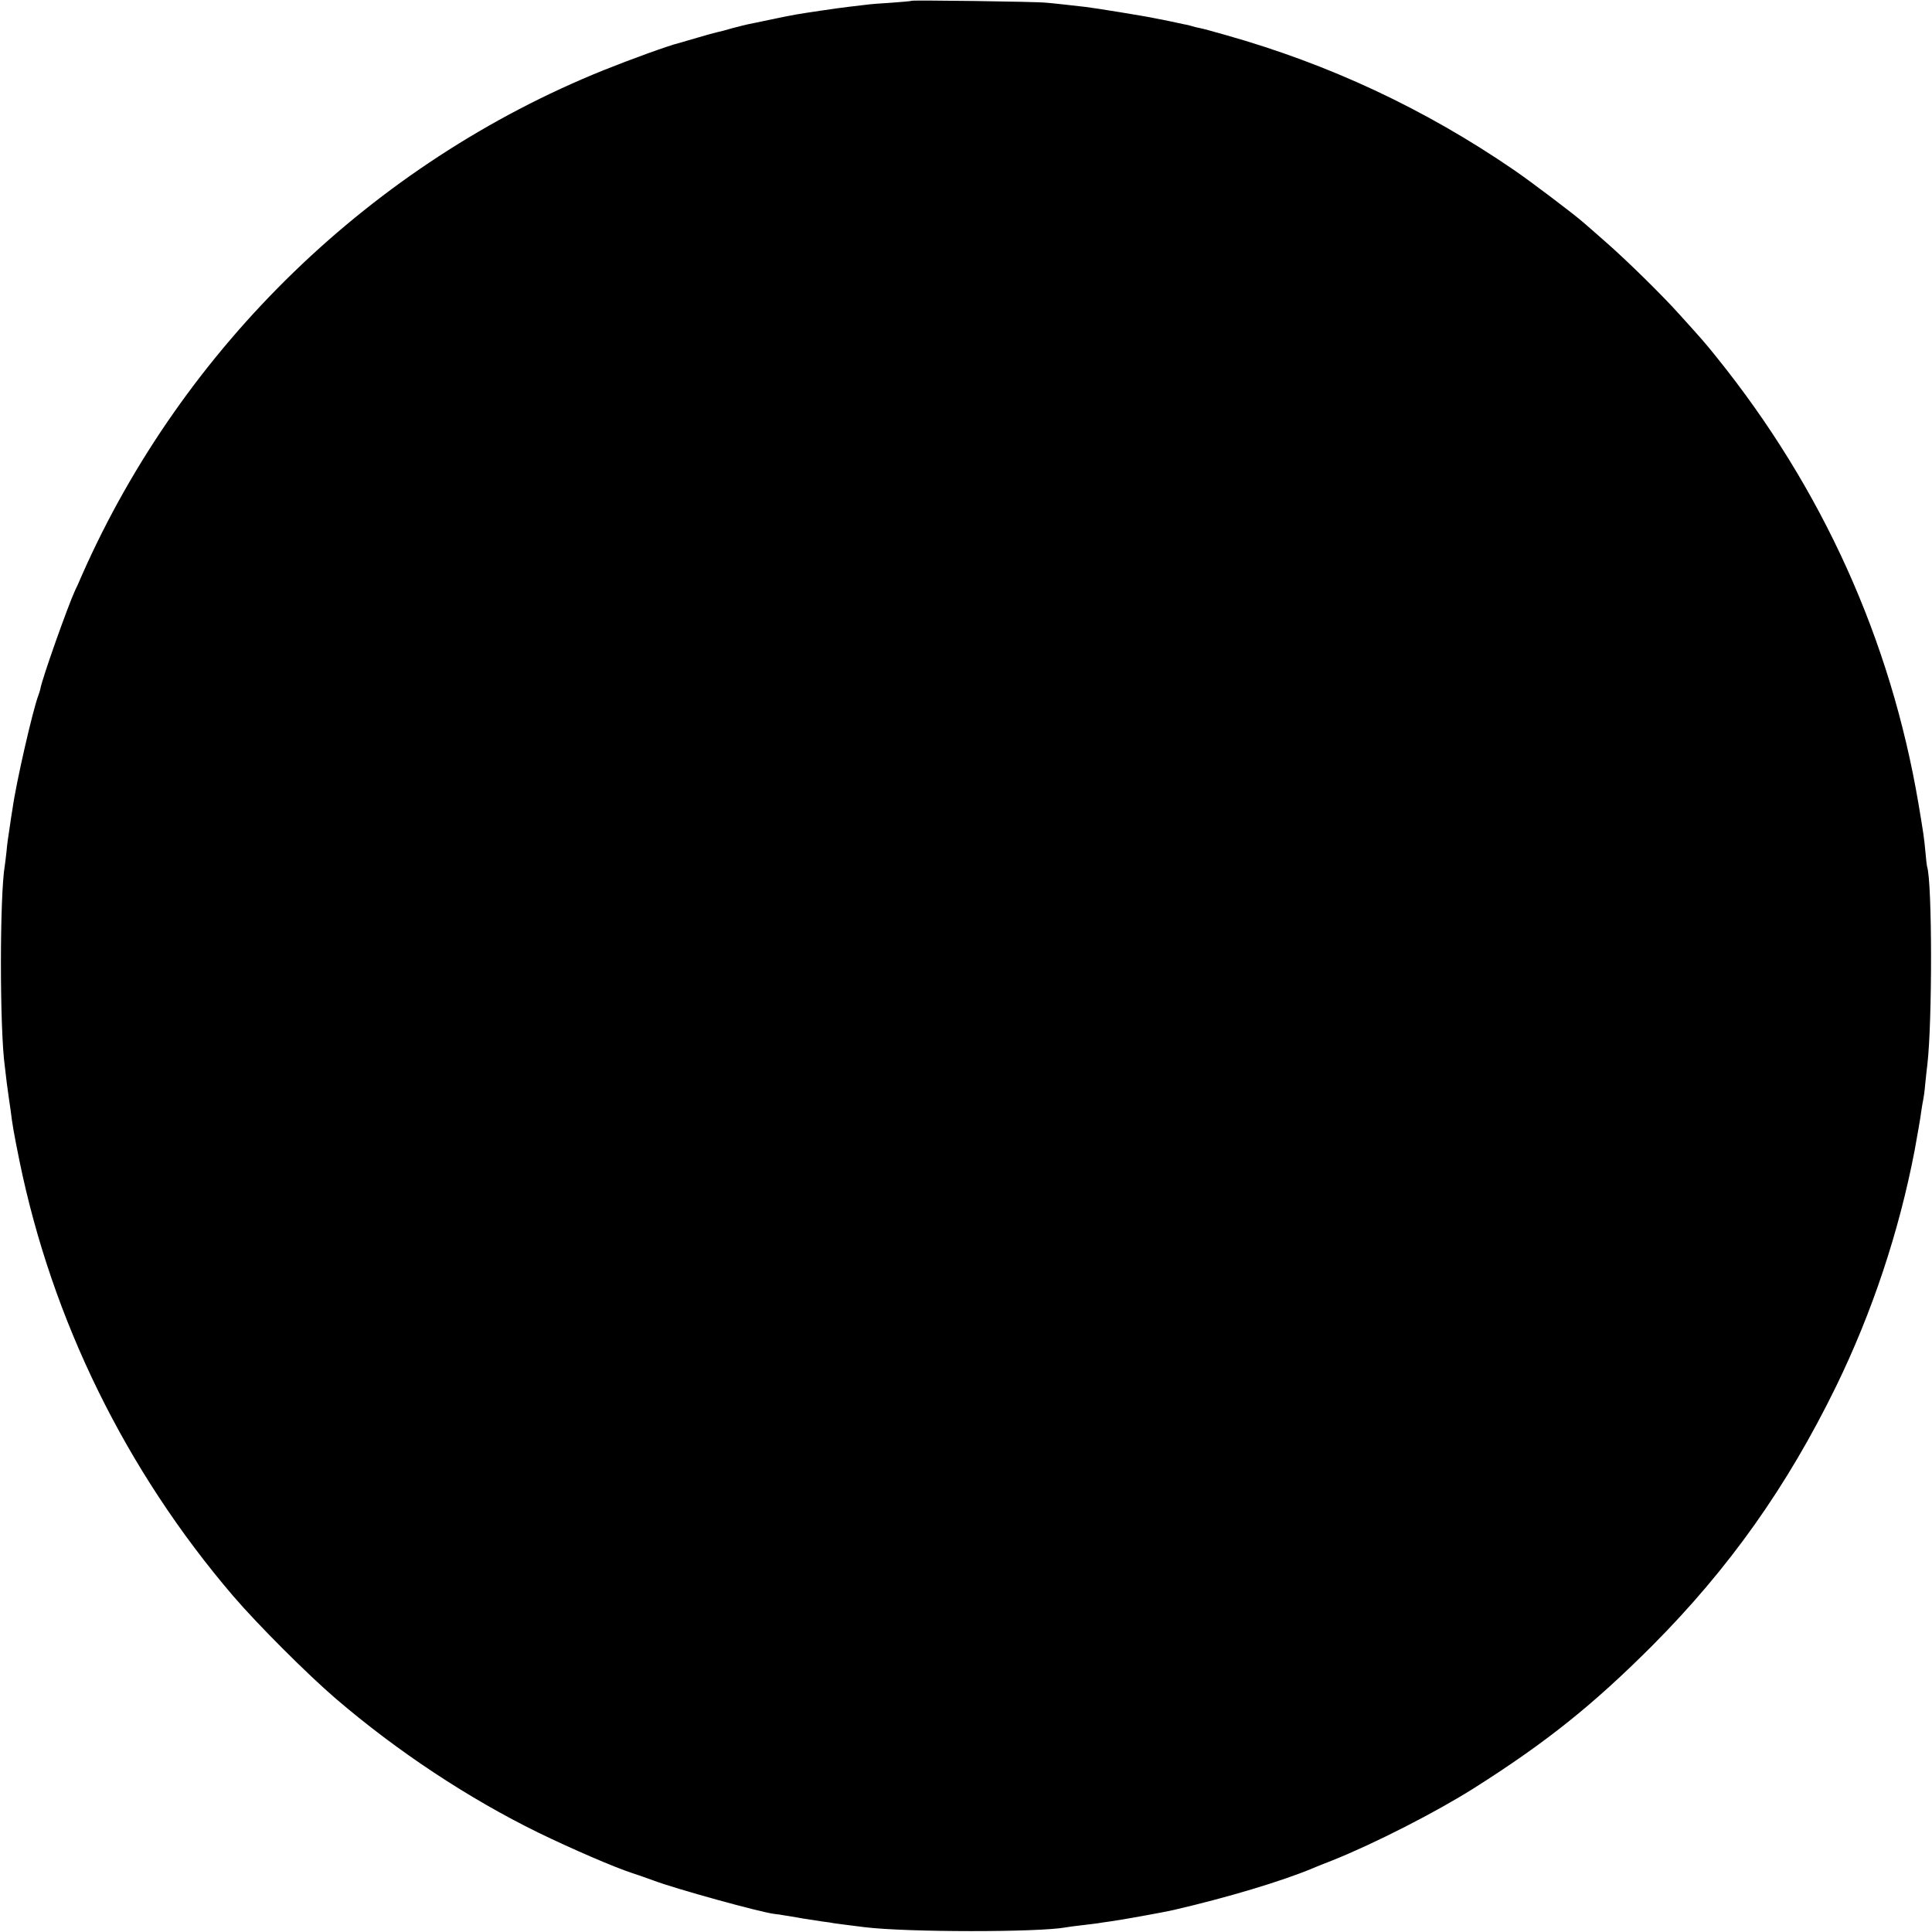 <?xml version="1.0" standalone="no"?>
<!DOCTYPE svg PUBLIC "-//W3C//DTD SVG 20010904//EN"
 "http://www.w3.org/TR/2001/REC-SVG-20010904/DTD/svg10.dtd">
<svg version="1.0" xmlns="http://www.w3.org/2000/svg"
 width="1000pt" height="1000pt" viewBox="0 0 1000 1000"
 preserveAspectRatio="xMidYMid meet">
<g transform="translate(0,1000) scale(0.1,-0.1)"
fill="#000000" stroke="none">
<path d="M4719 9996 c-2 -2 -49 -6 -104 -10 -55 -3 -116 -8 -135 -11 -19 -2
-57 -7 -85 -10 -51 -6 -68 -9 -145 -20 -121 -18 -136 -20 -255 -45 -55 -12
-111 -23 -125 -26 -14 -3 -50 -12 -80 -20 -30 -9 -64 -18 -75 -20 -11 -2 -58
-15 -105 -29 -47 -14 -92 -27 -100 -29 -50 -12 -248 -84 -385 -139 -1196 -482
-2177 -1430 -2700 -2612 -14 -33 -30 -69 -36 -80 -38 -82 -172 -460 -180 -510
-1 -5 -5 -20 -10 -33 -29 -75 -116 -455 -134 -587 -4 -22 -11 -69 -16 -105 -6
-36 -13 -87 -15 -115 -3 -27 -7 -61 -9 -74 -27 -155 -27 -850 0 -1041 2 -14 6
-52 10 -85 4 -32 9 -68 11 -80 2 -11 6 -39 9 -62 9 -74 16 -115 46 -263 169
-824 550 -1601 1106 -2251 125 -146 385 -406 532 -532 320 -274 687 -516 1046
-692 177 -86 397 -181 490 -211 22 -7 71 -24 109 -38 117 -44 546 -162 621
-172 17 -2 41 -5 55 -8 14 -2 57 -9 95 -16 39 -6 85 -13 104 -16 19 -2 46 -6
60 -9 24 -3 73 -10 156 -20 220 -27 903 -27 1042 -1 10 2 47 7 83 11 36 4 72
9 81 10 9 2 39 6 67 10 47 6 281 48 327 59 280 65 560 149 720 216 11 5 56 23
100 40 220 88 539 251 735 375 374 237 615 430 922 737 397 399 698 823 952
1343 186 382 325 798 406 1220 15 83 31 173 34 200 4 28 9 57 11 65 2 8 7 44
10 80 4 36 8 81 11 100 26 224 25 941 -1 1023 -2 6 -6 41 -9 77 -7 75 -10 95
-36 250 -144 850 -498 1632 -1044 2310 -60 75 -77 94 -190 219 -89 100 -280
287 -381 375 -49 43 -103 91 -120 105 -50 44 -275 214 -360 272 -463 317 -956
547 -1492 698 -62 18 -122 34 -134 36 -11 2 -28 6 -37 9 -9 3 -28 8 -42 10
-39 9 -122 26 -150 31 -50 11 -316 54 -360 59 -89 10 -166 19 -205 22 -52 6
-691 14 -696 10z"/>
</g>
</svg>
